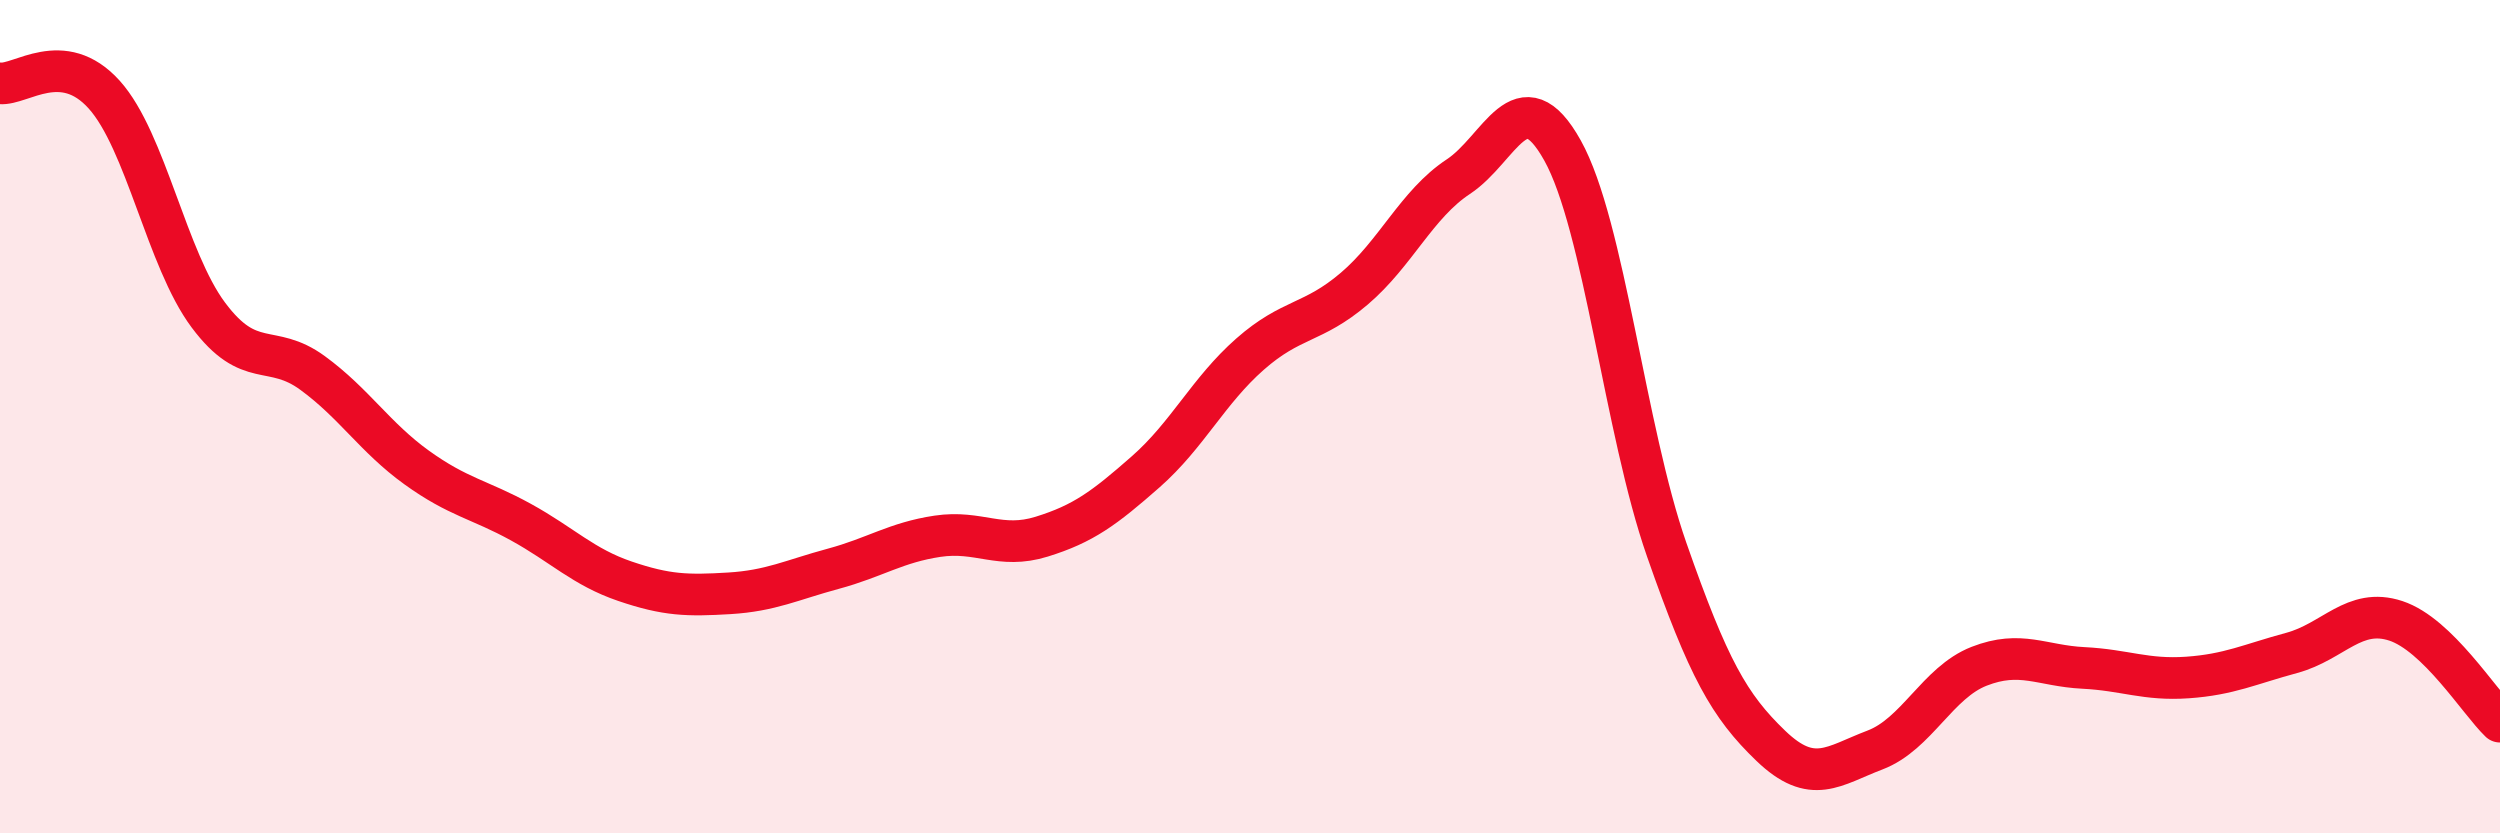 
    <svg width="60" height="20" viewBox="0 0 60 20" xmlns="http://www.w3.org/2000/svg">
      <path
        d="M 0,2 C 0.5,2.05 1.5,1.16 2.5,2.27 C 3.5,3.38 4,6.22 5,7.56 C 6,8.9 6.5,8.22 7.5,8.95 C 8.5,9.68 9,10.5 10,11.22 C 11,11.94 11.5,11.98 12.5,12.53 C 13.5,13.08 14,13.61 15,13.95 C 16,14.29 16.5,14.3 17.5,14.24 C 18.5,14.18 19,13.92 20,13.65 C 21,13.38 21.5,13.02 22.5,12.87 C 23.5,12.72 24,13.19 25,12.88 C 26,12.57 26.5,12.2 27.5,11.32 C 28.5,10.44 29,9.38 30,8.5 C 31,7.62 31.5,7.78 32.5,6.93 C 33.5,6.08 34,4.9 35,4.24 C 36,3.58 36.5,1.82 37.5,3.61 C 38.5,5.4 39,10.33 40,13.19 C 41,16.05 41.5,16.94 42.5,17.9 C 43.5,18.86 44,18.38 45,18 C 46,17.62 46.5,16.38 47.5,15.99 C 48.5,15.6 49,15.98 50,16.03 C 51,16.08 51.5,16.33 52.5,16.26 C 53.5,16.19 54,15.94 55,15.67 C 56,15.4 56.5,14.57 57.5,14.9 C 58.5,15.23 59.5,16.84 60,17.32L60 20L0 20Z"
        fill="#EB0A25"
        opacity="0.1"
        stroke-linecap="round"
        stroke-linejoin="round"
      />
      <path
        d="M 0,2 C 0.5,2.05 1.5,1.16 2.5,2.27 C 3.5,3.38 4,6.22 5,7.56 C 6,8.9 6.5,8.22 7.5,8.95 C 8.5,9.68 9,10.5 10,11.22 C 11,11.94 11.5,11.98 12.5,12.53 C 13.5,13.08 14,13.61 15,13.95 C 16,14.29 16.5,14.3 17.5,14.24 C 18.5,14.18 19,13.92 20,13.65 C 21,13.38 21.5,13.02 22.5,12.87 C 23.5,12.72 24,13.19 25,12.88 C 26,12.57 26.5,12.2 27.5,11.32 C 28.5,10.44 29,9.38 30,8.5 C 31,7.62 31.5,7.78 32.5,6.93 C 33.5,6.08 34,4.9 35,4.24 C 36,3.58 36.5,1.82 37.5,3.61 C 38.5,5.4 39,10.33 40,13.19 C 41,16.05 41.5,16.94 42.5,17.9 C 43.5,18.86 44,18.38 45,18 C 46,17.62 46.5,16.38 47.5,15.99 C 48.5,15.6 49,15.98 50,16.03 C 51,16.08 51.5,16.33 52.5,16.26 C 53.5,16.19 54,15.94 55,15.67 C 56,15.4 56.5,14.57 57.5,14.9 C 58.5,15.23 59.5,16.84 60,17.32"
        stroke="#EB0A25"
        stroke-width="1"
        fill="none"
        stroke-linecap="round"
        stroke-linejoin="round"
      />
    </svg>
  